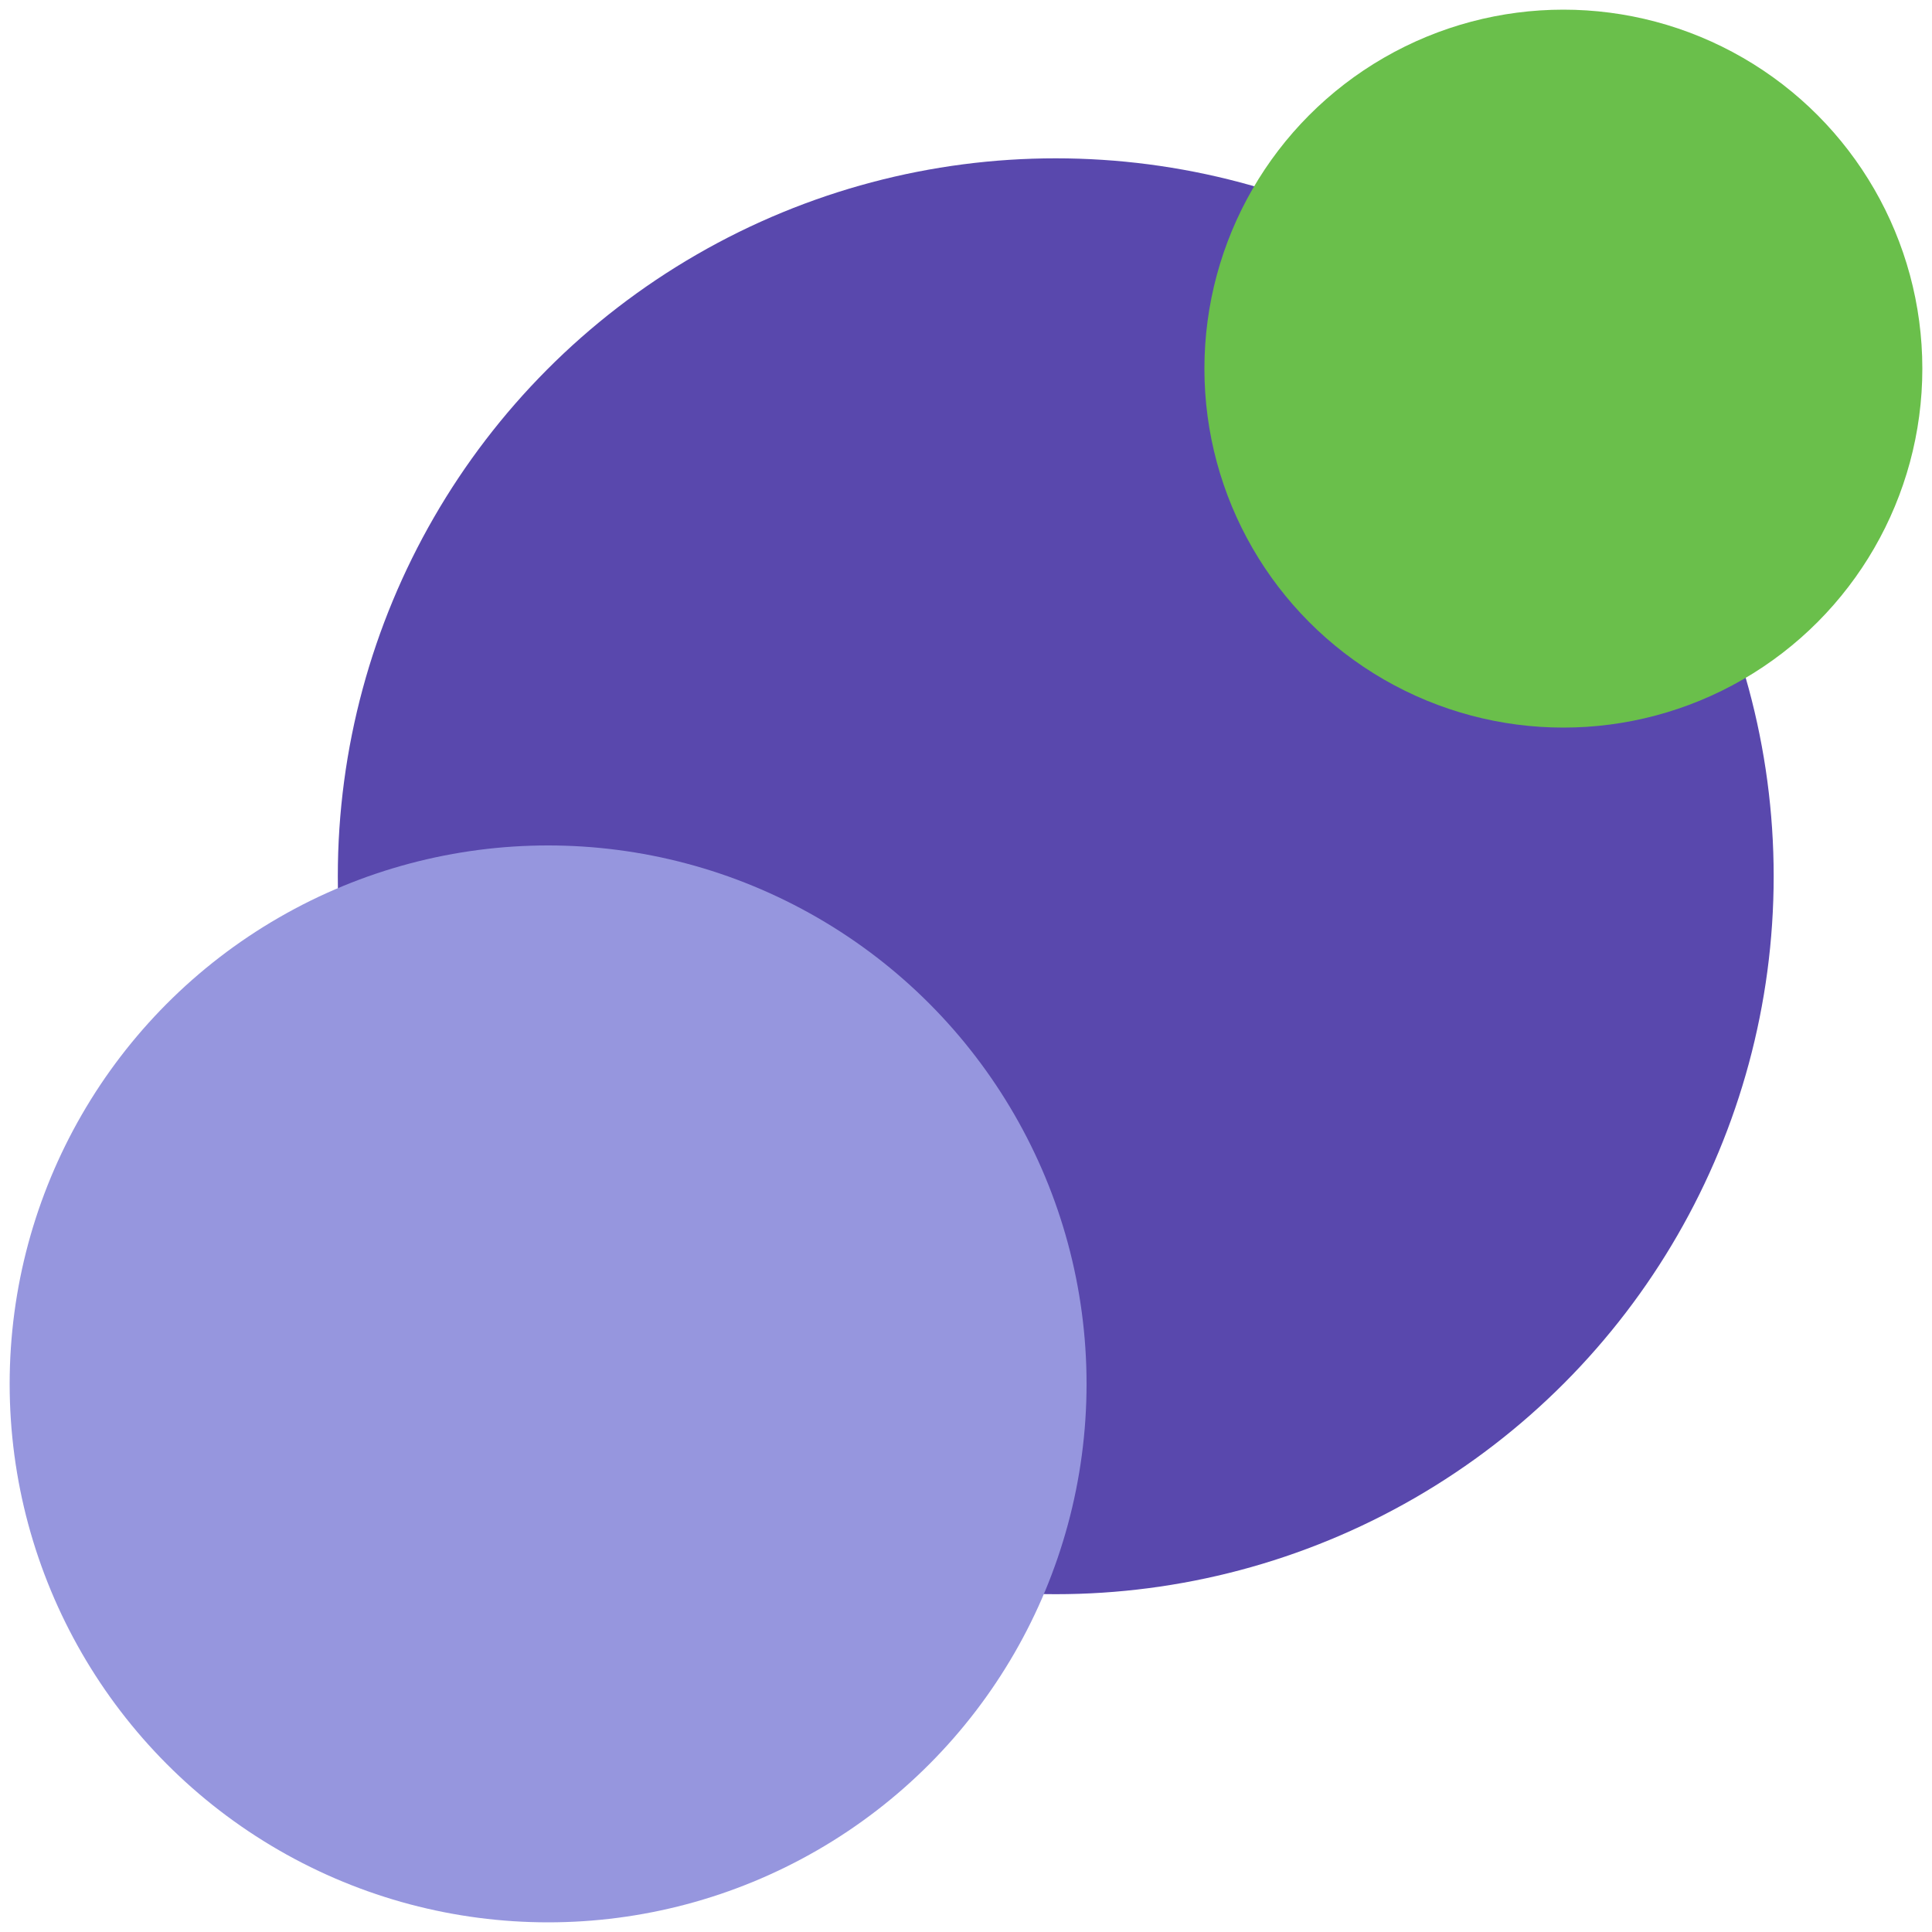 <?xml version="1.0" encoding="UTF-8"?><svg id="Layer_1" xmlns="http://www.w3.org/2000/svg" viewBox="0 0 200 200"><defs><style>.cls-1{fill:#9696de;}.cls-2{fill:#6abf4b;}.cls-3{fill:#5948ad;}</style></defs><circle class="cls-3" cx="109.29" cy="90.71" r="74.32"/><circle class="cls-1" cx="56.74" cy="143.26" r="55.74"/><circle class="cls-2" cx="161.84" cy="38.16" r="37.16"/></svg>